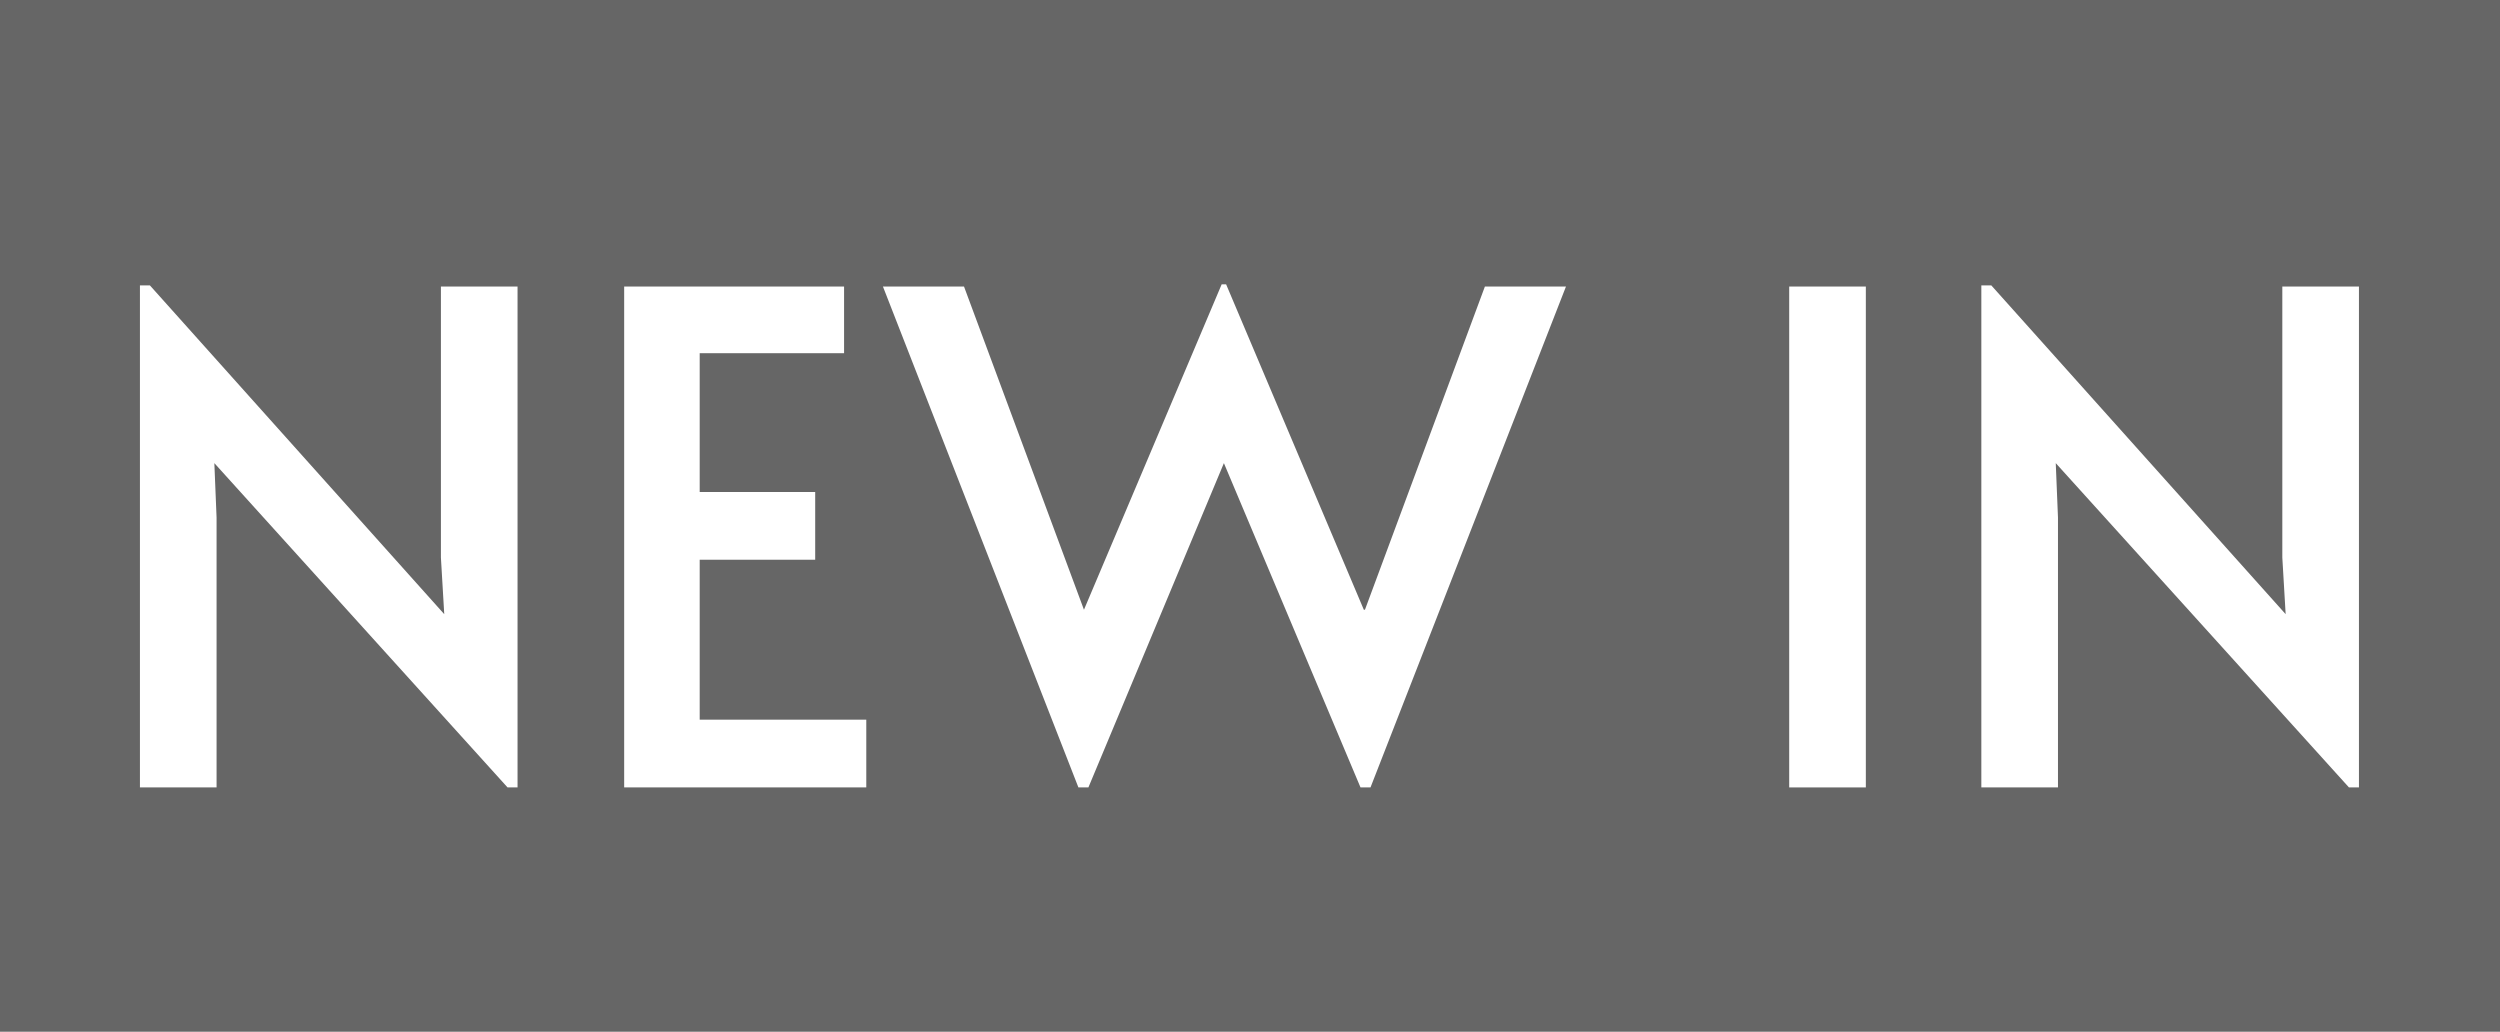 <?xml version="1.0" encoding="UTF-8"?>
<svg id="Layer_1" xmlns="http://www.w3.org/2000/svg" version="1.1" viewBox="0 0 225.1 92.9">
  <!-- Generator: Adobe Illustrator 29.1.0, SVG Export Plug-In . SVG Version: 2.1.0 Build 142)  -->
  <defs>
    <style>
      .st0 {
        fill: #fff;
      }

      .st1 {
        fill: #666;
      }
    </style>
  </defs>
  <path class="st1" d="M0,0h225.1v92.9H0V0"/>
  <path class="st0" d="M19.3,41.7l.2,4.9v24.3h-6.9V25.7h.9l26.5,29.6-.3-5.1v-24.4h6.9v45.1h-.9l-26.4-29.2Z"/>
  <path class="st0" d="M56.2,25.8h19.8v6h-13v12.5h10.4v6.1h-10.4v14.4h15v6.1h-21.8V25.8Z"/>
  <path class="st0" d="M122.9,54.9l10.8-29.1h7.3l-17.6,45.1h-.9l-12.3-29.2-12.2,29.2h-.9l-17.6-45.1h7.3l10.8,29.1,12.4-29.3h.4l12.4,29.3Z"/>
  <path class="st0" d="M161.1,25.8h6.9v45.1h-6.9V25.8Z"/>
  <path class="st0" d="M185.1,41.7l.2,4.9v24.3h-6.9V25.7h.9l26.5,29.6-.3-5.1v-24.4h6.9v45.1h-.9l-26.4-29.2Z"/>
</svg>